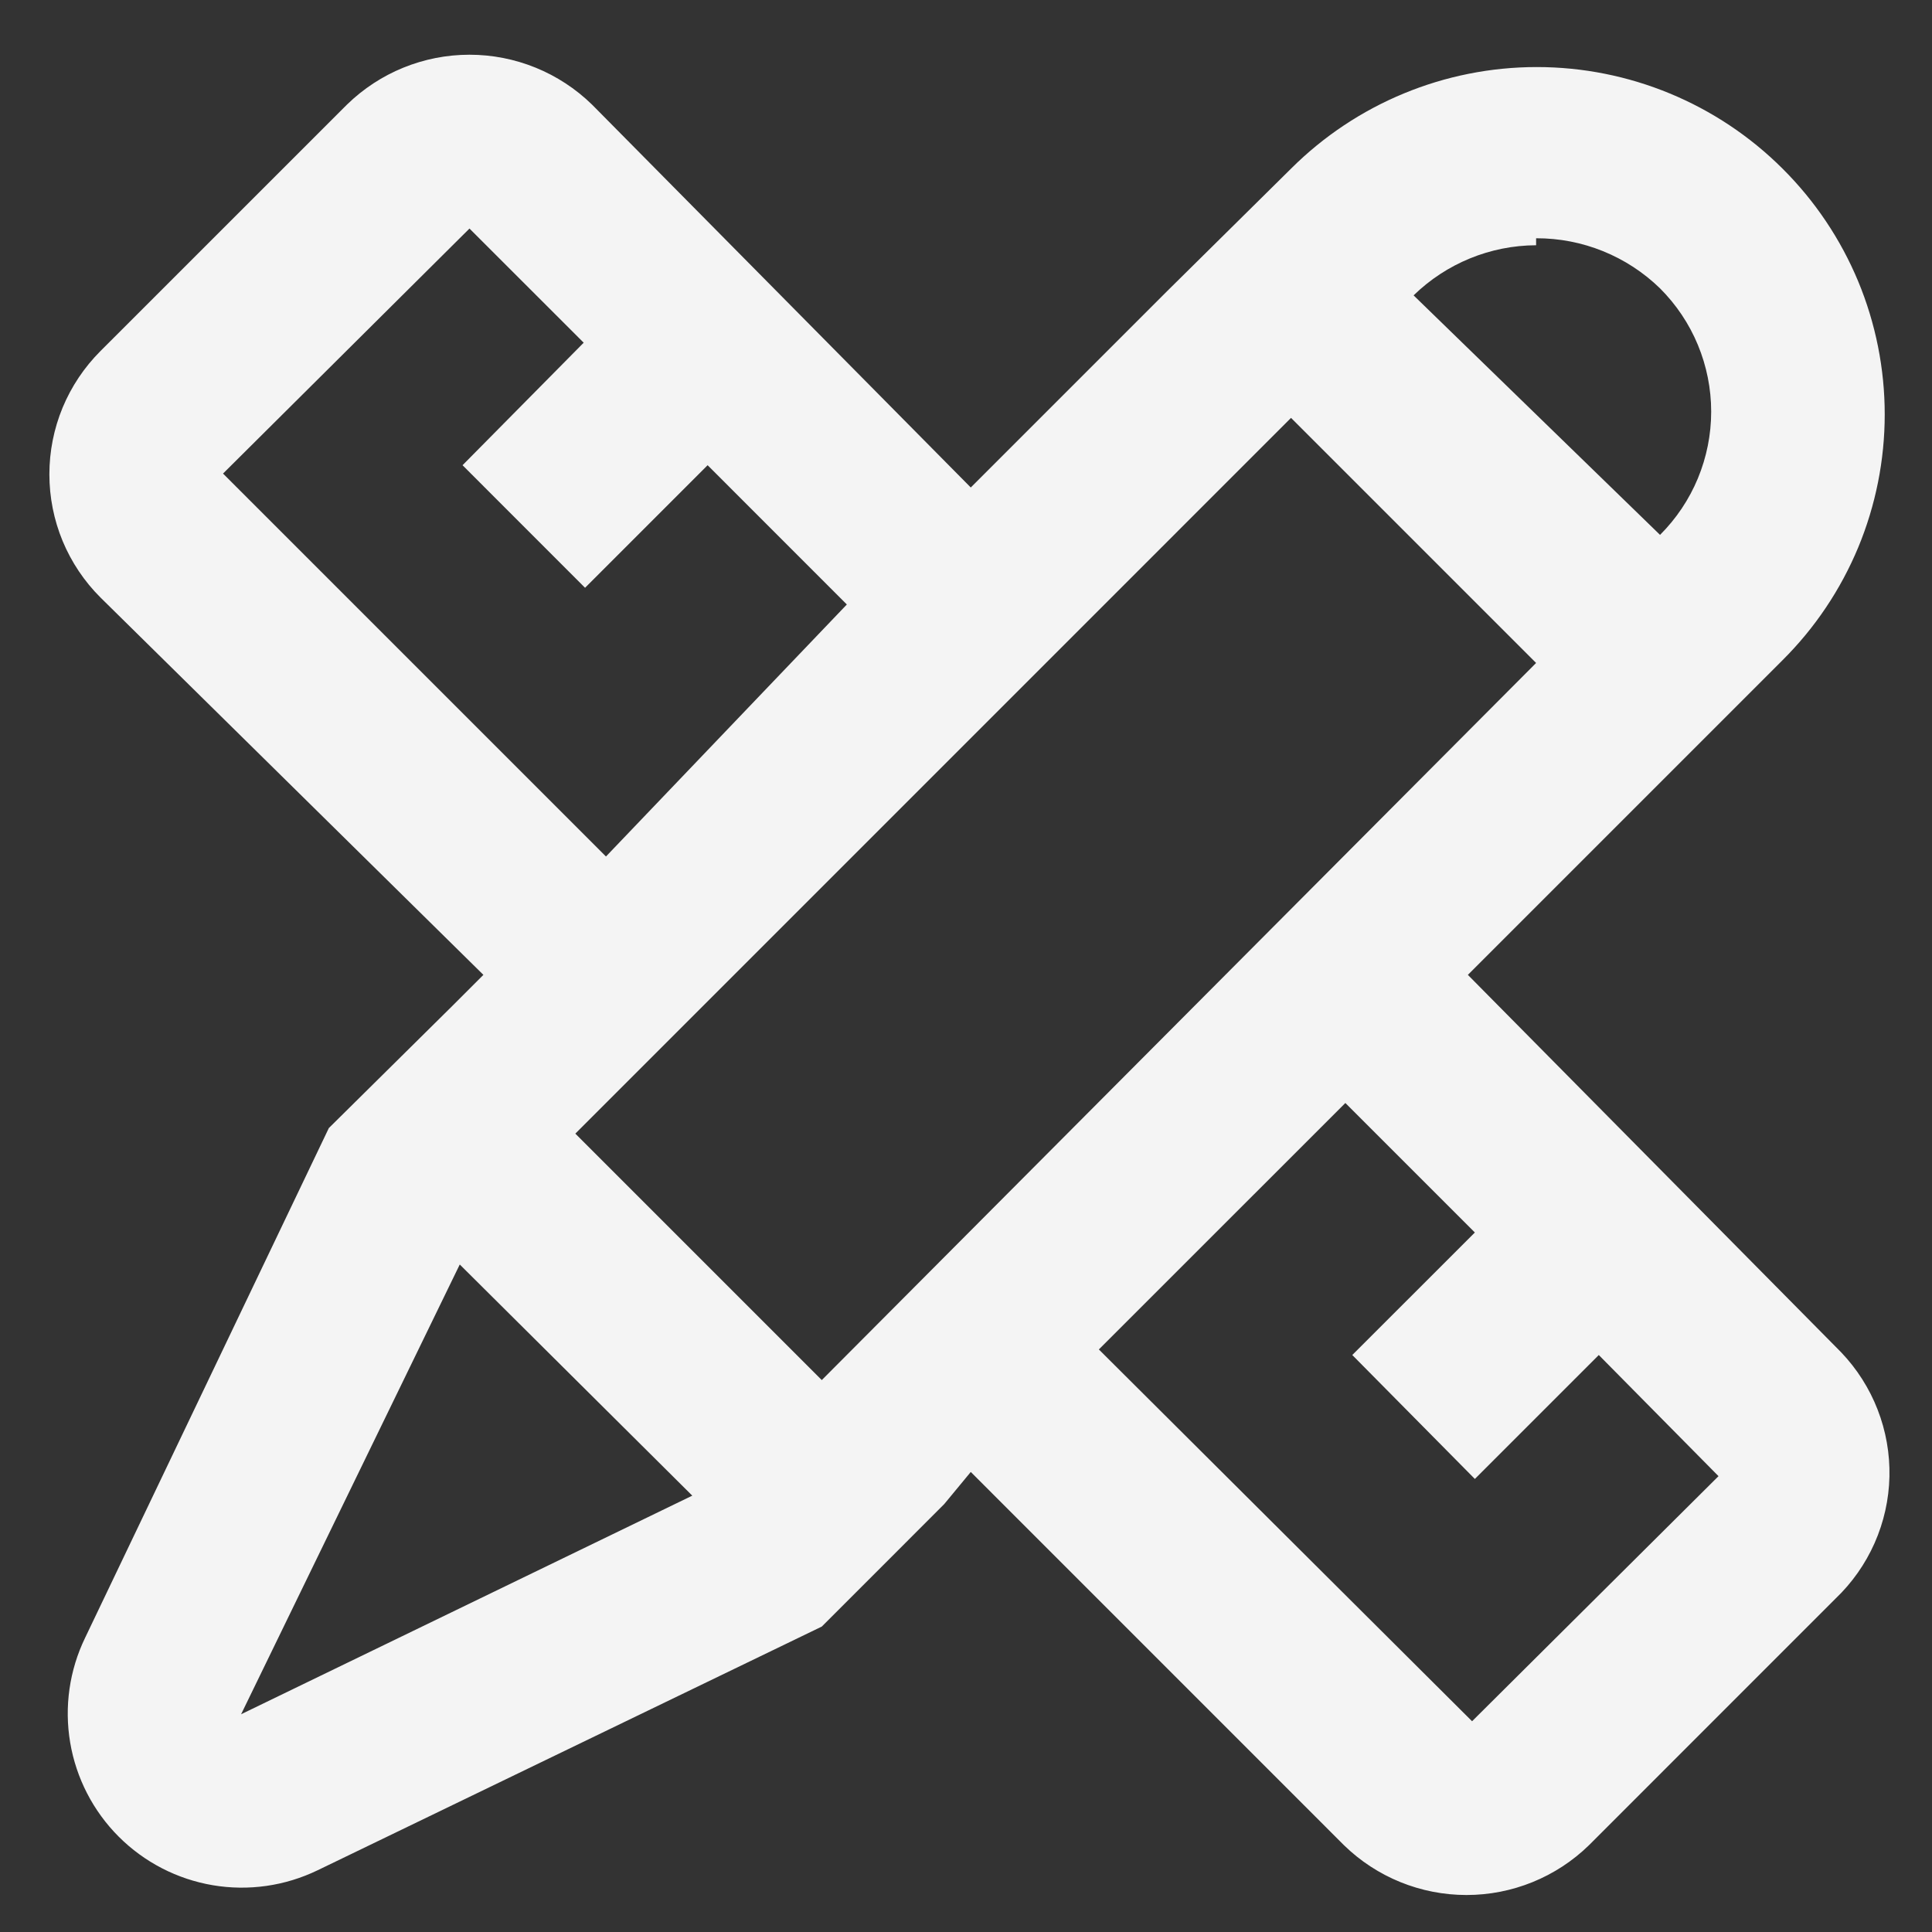 <svg xmlns="http://www.w3.org/2000/svg" width="34" height="34" viewBox="0 0 34 34" fill="none"><rect x="0" y="0" width="34" height="34" fill="#333333" stroke="none"/><path d="M32.4 23.797L25.832 17.156L31.37 11.618C31.94 11.051 32.392 10.377 32.701 9.635C33.009 8.893 33.168 8.097 33.168 7.293C33.168 6.489 33.009 5.693 32.701 4.951C32.392 4.209 31.94 3.535 31.37 2.968C30.222 1.823 28.667 1.18 27.045 1.18C25.424 1.18 23.868 1.823 22.72 2.968L20.539 5.124L17.084 8.579L10.419 1.841C9.842 1.278 9.068 0.963 8.262 0.963C7.456 0.963 6.683 1.278 6.106 1.841L1.768 6.178C1.483 6.463 1.257 6.801 1.102 7.173C0.948 7.545 0.869 7.944 0.869 8.347C0.869 8.75 0.948 9.149 1.102 9.521C1.257 9.893 1.483 10.231 1.768 10.515L8.507 17.156L7.968 17.695L5.787 19.852L1.499 28.82C1.221 29.393 1.129 30.038 1.235 30.666C1.341 31.293 1.639 31.872 2.089 32.322C2.539 32.772 3.118 33.071 3.746 33.177C4.374 33.283 5.018 33.19 5.591 32.913L14.462 28.625L15.663 27.424L16.618 26.468L17.084 25.904L23.651 32.472C24.228 33.035 25.002 33.349 25.808 33.349C26.613 33.349 27.387 33.035 27.964 32.472L32.301 28.134C32.593 27.856 32.827 27.523 32.99 27.155C33.153 26.786 33.242 26.389 33.251 25.986C33.26 25.583 33.189 25.182 33.043 24.807C32.897 24.431 32.678 24.088 32.4 23.797ZM27.033 4.193C27.847 4.19 28.63 4.507 29.214 5.075C29.499 5.36 29.726 5.698 29.88 6.07C30.034 6.442 30.114 6.841 30.114 7.244C30.114 7.647 30.034 8.046 29.88 8.418C29.726 8.79 29.499 9.128 29.214 9.413L24.877 5.198C25.454 4.636 26.227 4.319 27.033 4.316V4.193ZM3.925 8.334L8.262 4.022L10.272 6.031L8.14 8.187L10.296 10.344L12.453 8.187L14.903 10.638L10.664 15.073L3.925 8.334ZM4.243 30.168L8.091 22.253L12.183 26.321L4.243 30.168ZM14.462 24.287L10.125 19.95L22.72 7.354L27.033 11.667L14.462 24.287ZM25.906 30.291L19.338 23.748L23.676 19.411L25.955 21.69L23.798 23.846L25.955 26.027L28.136 23.846L30.243 25.978L25.906 30.291Z" fill="#F4F4F4"></path></svg>